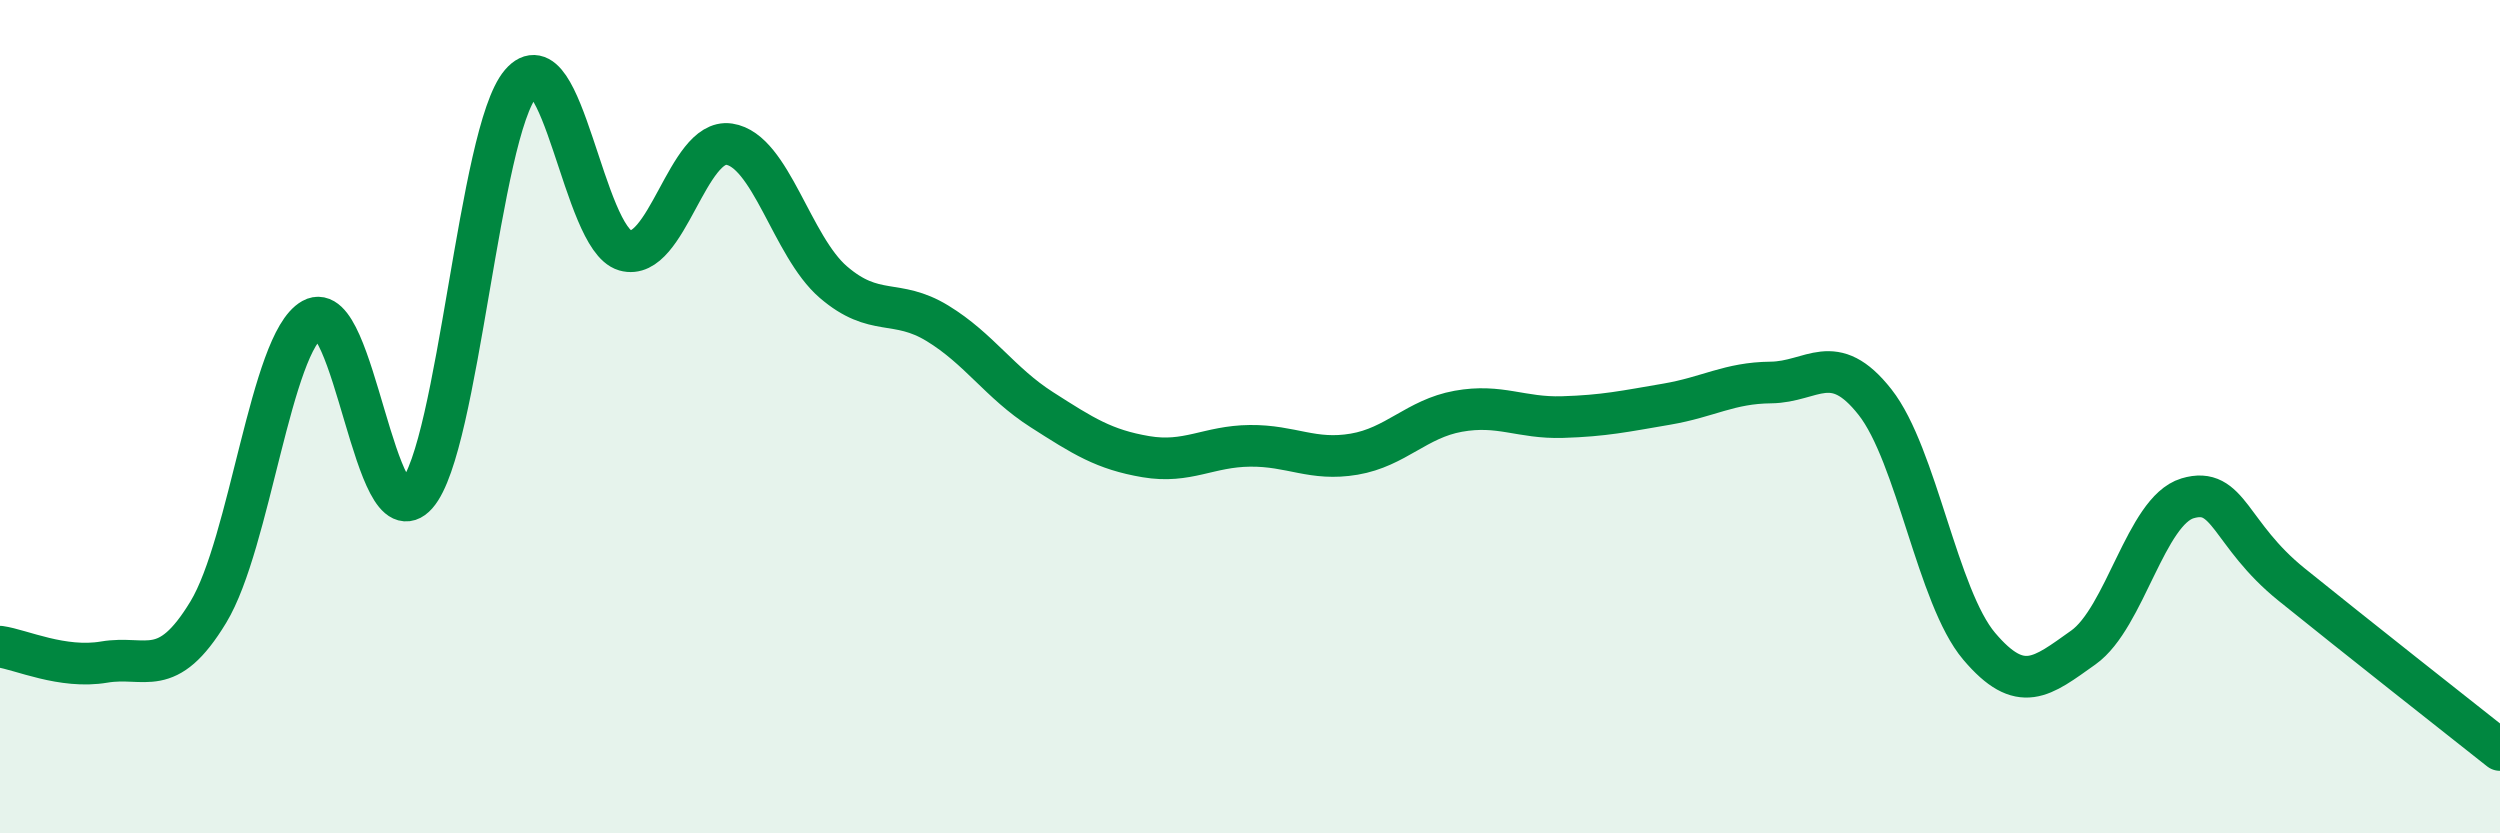 
    <svg width="60" height="20" viewBox="0 0 60 20" xmlns="http://www.w3.org/2000/svg">
      <path
        d="M 0,15.52 C 0.5,15.59 1.5,16.06 2.5,15.89 C 3.5,15.72 4,16.34 5,14.69 C 6,13.04 6.5,8.22 7.5,7.66 C 8.5,7.1 9,13 10,11.87 C 11,10.74 11.5,3.17 12.5,2 C 13.5,0.83 14,5.72 15,6.01 C 16,6.3 16.5,3.31 17.5,3.46 C 18.5,3.61 19,5.91 20,6.77 C 21,7.63 21.5,7.15 22.5,7.76 C 23.5,8.37 24,9.19 25,9.83 C 26,10.47 26.5,10.79 27.5,10.96 C 28.5,11.13 29,10.71 30,10.7 C 31,10.69 31.5,11.07 32.5,10.9 C 33.5,10.73 34,10.05 35,9.87 C 36,9.69 36.5,10.04 37.5,10.01 C 38.5,9.98 39,9.87 40,9.7 C 41,9.53 41.5,9.19 42.5,9.18 C 43.5,9.17 44,8.38 45,9.65 C 46,10.92 46.5,14.33 47.5,15.51 C 48.5,16.69 49,16.25 50,15.54 C 51,14.83 51.5,12.26 52.5,11.96 C 53.5,11.66 53.5,12.82 55,14.03 C 56.5,15.24 59,17.21 60,18L60 20L0 20Z"
        fill="#008740"
        opacity="0.1"
        stroke-linecap="round"
        stroke-linejoin="round"
      />
      <path
        d="M 0,15.52 C 0.5,15.59 1.5,16.06 2.5,15.89 C 3.5,15.72 4,16.34 5,14.69 C 6,13.04 6.5,8.22 7.5,7.66 C 8.5,7.1 9,13 10,11.87 C 11,10.74 11.5,3.17 12.5,2 C 13.5,0.83 14,5.72 15,6.01 C 16,6.3 16.5,3.31 17.5,3.46 C 18.5,3.61 19,5.91 20,6.77 C 21,7.63 21.5,7.15 22.5,7.76 C 23.5,8.37 24,9.19 25,9.83 C 26,10.47 26.5,10.79 27.5,10.96 C 28.5,11.13 29,10.71 30,10.7 C 31,10.69 31.5,11.07 32.5,10.9 C 33.5,10.73 34,10.05 35,9.87 C 36,9.69 36.5,10.04 37.5,10.01 C 38.5,9.98 39,9.87 40,9.7 C 41,9.53 41.5,9.19 42.5,9.18 C 43.5,9.17 44,8.38 45,9.65 C 46,10.92 46.5,14.33 47.5,15.51 C 48.5,16.69 49,16.25 50,15.54 C 51,14.83 51.5,12.26 52.5,11.96 C 53.5,11.66 53.5,12.82 55,14.03 C 56.5,15.24 59,17.21 60,18"
        stroke="#008740"
        stroke-width="1"
        fill="none"
        stroke-linecap="round"
        stroke-linejoin="round"
      />
    </svg>
  
